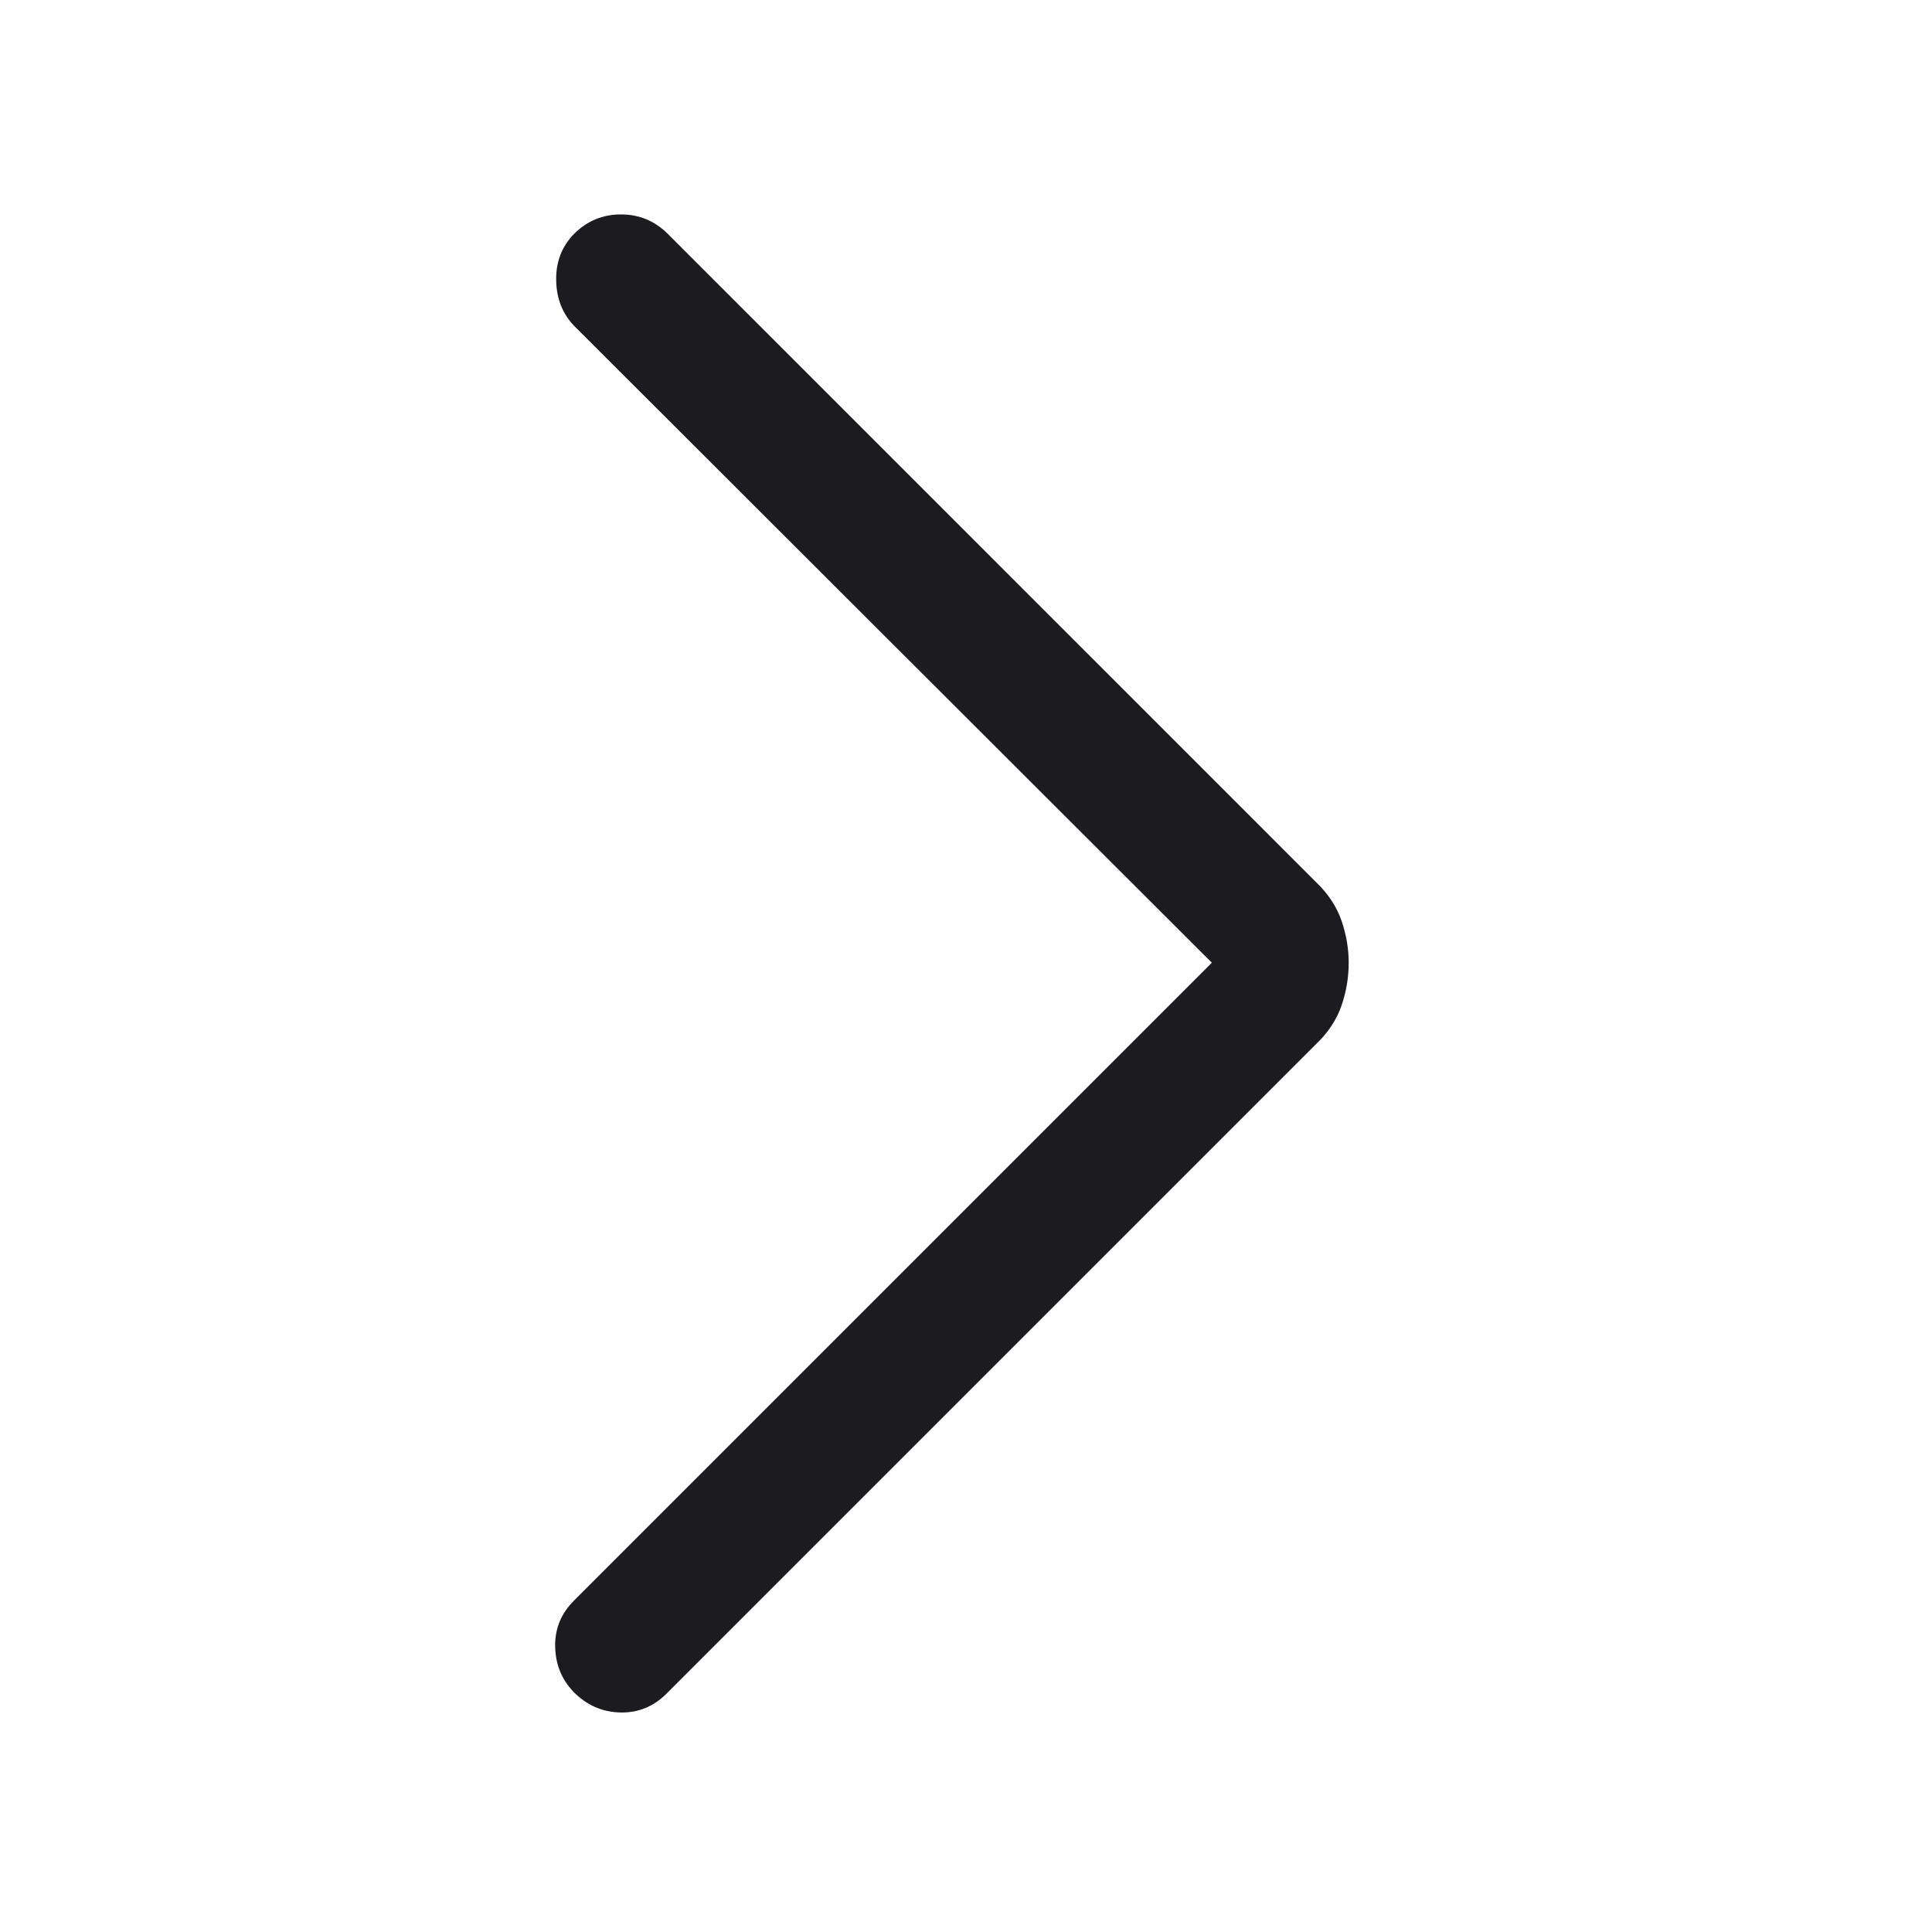<svg width="48" height="48" viewBox="0 0 48 48" fill="none" xmlns="http://www.w3.org/2000/svg">
<path d="M30.108 23.919L14.261 8.093C13.972 7.79 13.824 7.412 13.818 6.958C13.811 6.504 13.959 6.122 14.261 5.812C14.585 5.489 14.973 5.327 15.427 5.327C15.881 5.327 16.269 5.489 16.593 5.812L32.696 21.916C32.996 22.203 33.206 22.52 33.327 22.867C33.447 23.215 33.508 23.565 33.508 23.919C33.508 24.286 33.447 24.643 33.327 24.991C33.206 25.338 32.996 25.655 32.696 25.942L16.561 42.077C16.238 42.4 15.855 42.556 15.412 42.546C14.968 42.536 14.585 42.369 14.261 42.046C13.959 41.736 13.803 41.359 13.793 40.916C13.782 40.472 13.938 40.089 14.261 39.766L30.108 23.919Z" fill="#1C1B1F"/>
</svg>
